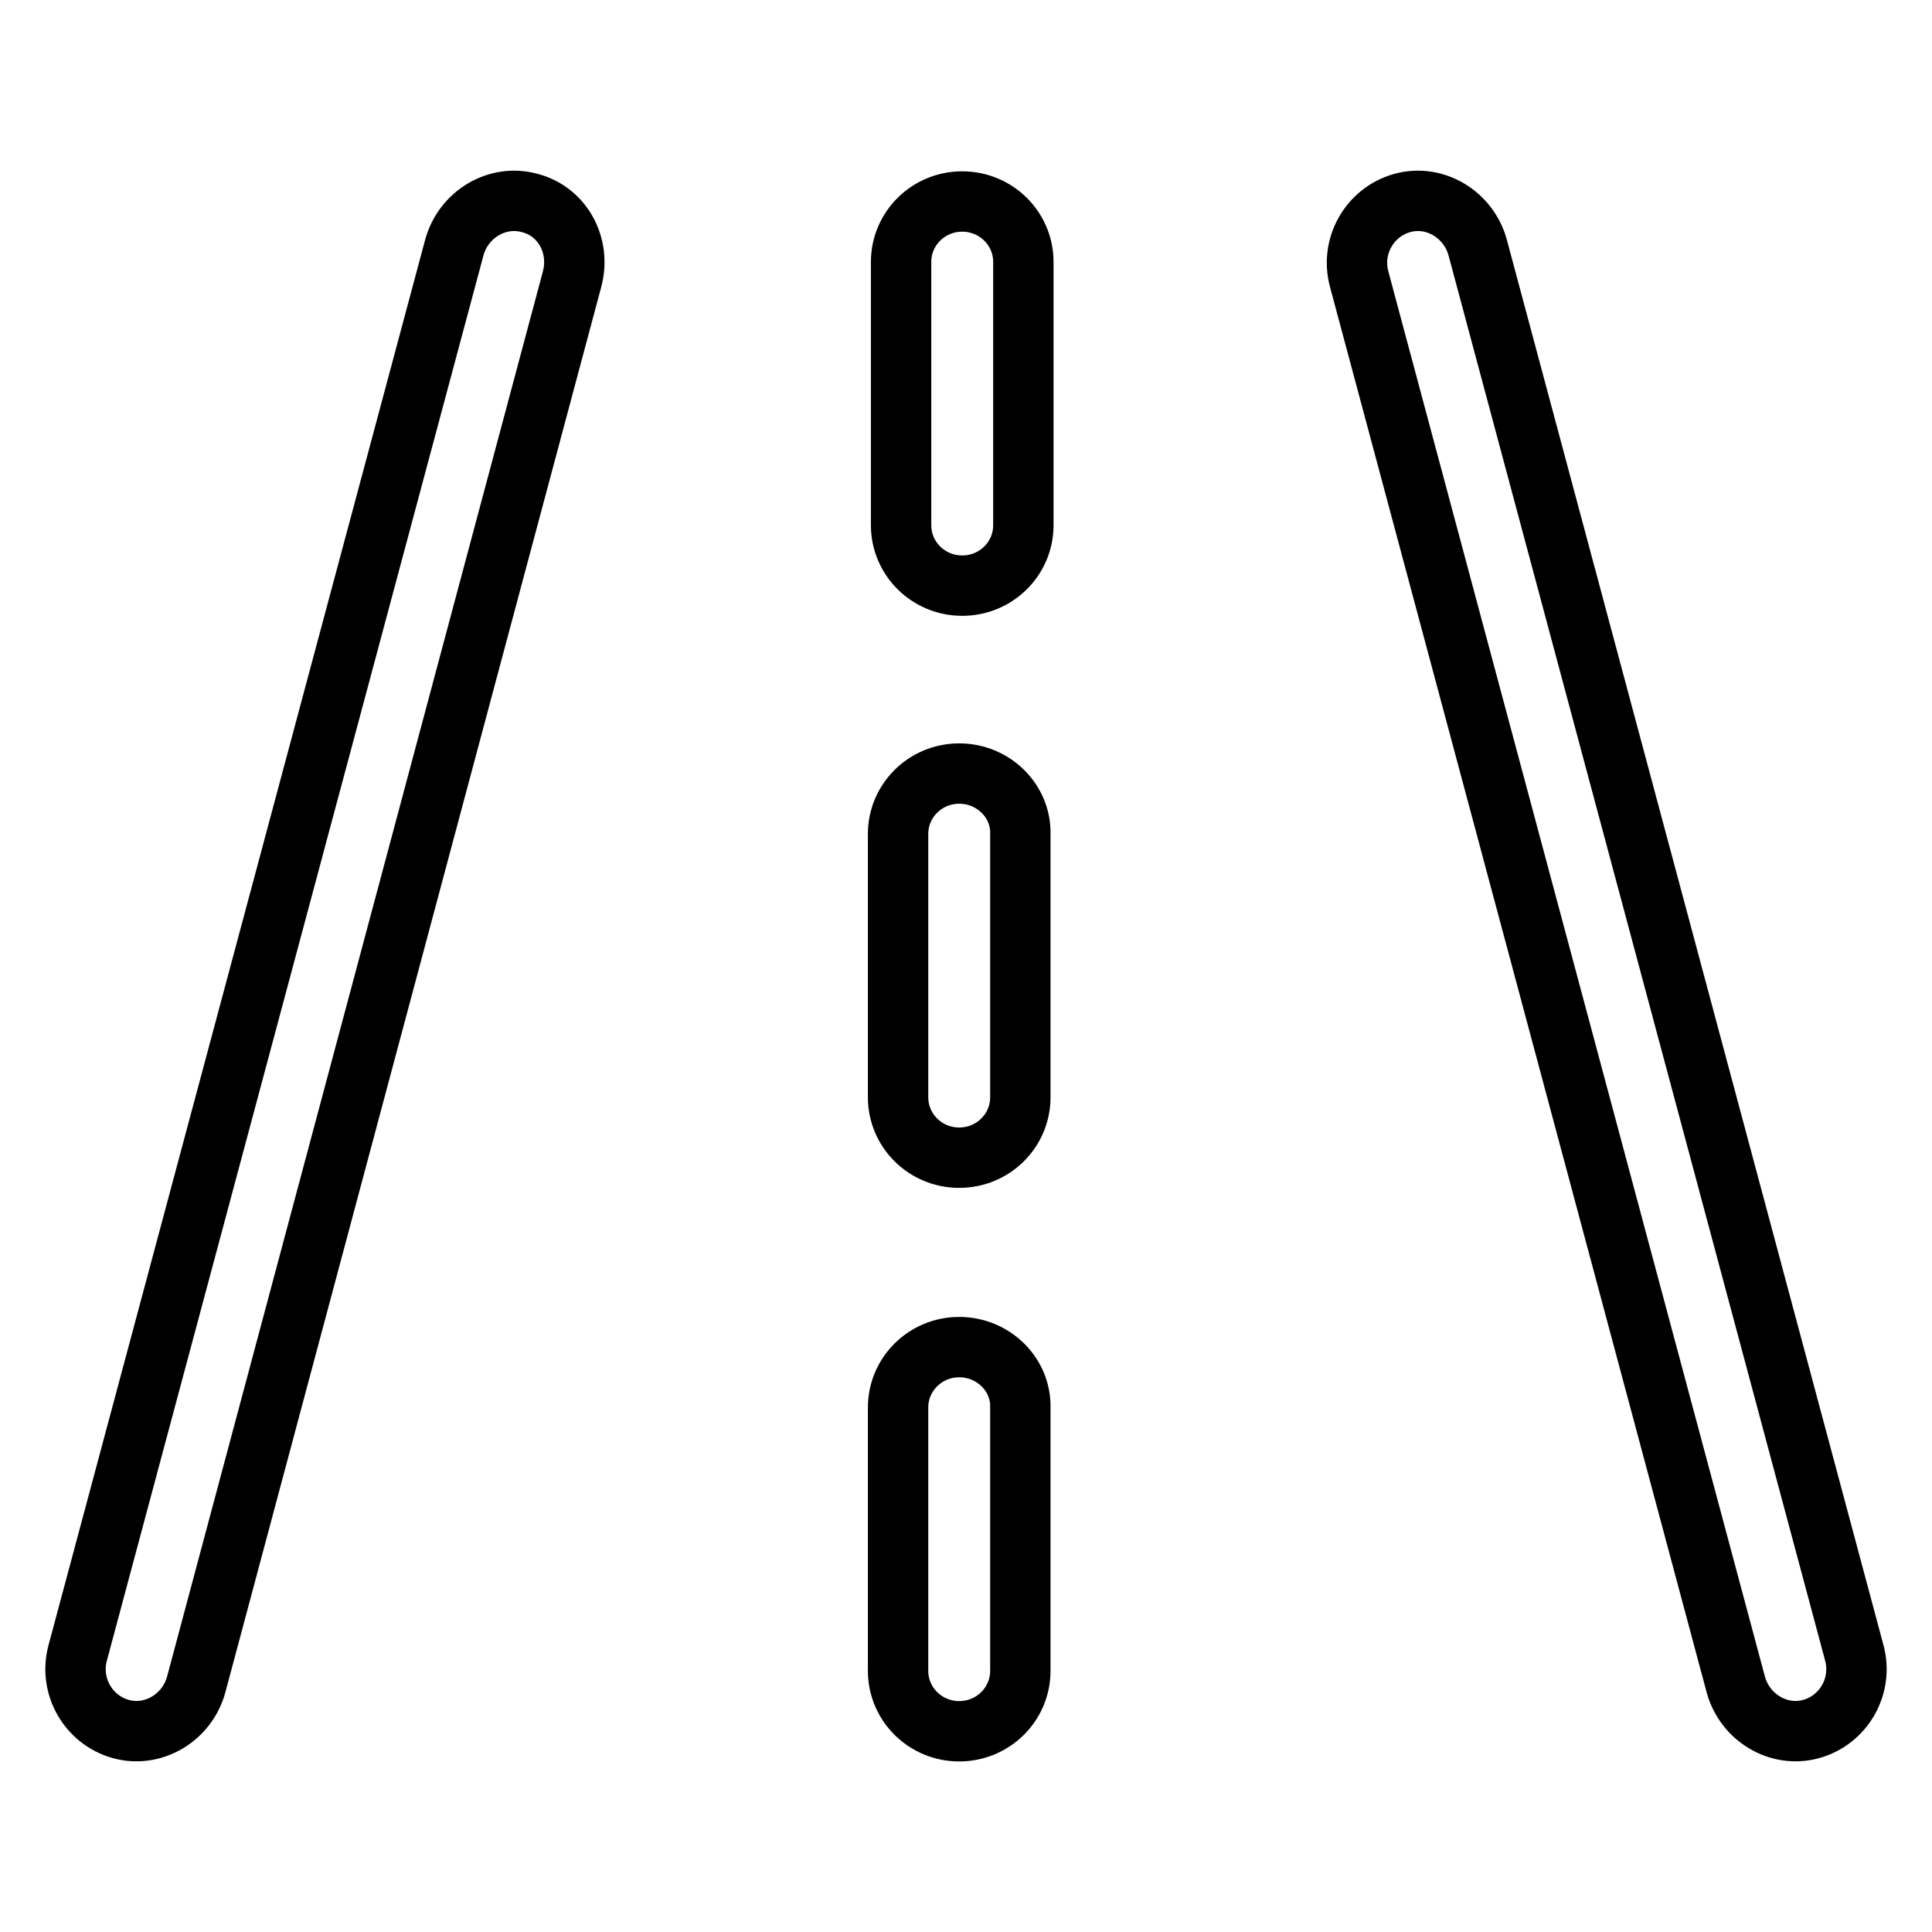 <?xml version="1.0" encoding="utf-8"?>
<!-- Svg Vector Icons : http://www.onlinewebfonts.com/icon -->
<!DOCTYPE svg PUBLIC "-//W3C//DTD SVG 1.1//EN" "http://www.w3.org/Graphics/SVG/1.1/DTD/svg11.dtd">
<svg version="1.1" xmlns="http://www.w3.org/2000/svg" xmlns:xlink="http://www.w3.org/1999/xlink" x="0px" y="0px" viewBox="0 0 256 256" enable-background="new 0 0 256 256" xml:space="preserve">
<g> <path stroke-width="8" fill-opacity="0" stroke="#000000"  d="M127.5,26.7c-4.5,0-8.1,3.6-8.1,8v34.9c0,4.4,3.6,8,8.1,8c4.5,0,8.1-3.6,8.1-8V34.7 C135.6,30.3,132,26.7,127.5,26.7z M127.1,102.5c-4.5,0-8.1,3.6-8.1,8v34.9c0,4.4,3.6,8,8.1,8c4.5,0,8.1-3.6,8.1-8v-34.9 C135.3,106.1,131.6,102.5,127.1,102.5z M127.1,178.5c-4.5,0-8.1,3.6-8.1,8v34.9c0,4.4,3.6,8,8.1,8c4.5,0,8.1-3.6,8.1-8v-34.9 C135.3,182.1,131.6,178.5,127.1,178.5z M245.7,219L195.8,32.8c-1.2-4.4-5.7-7.1-10-5.9c-4.3,1.2-6.9,5.7-5.7,10.1L230,223.2 c1.2,4.4,5.7,7.1,10,5.9S246.9,223.4,245.7,219z M70.2,26.9c-4.3-1.2-8.8,1.5-10,5.9L10.3,219c-1.2,4.4,1.4,8.9,5.7,10.1 c4.3,1.2,8.8-1.5,10-5.9L75.8,37C77,32.5,74.5,28,70.2,26.9z"/></g>
</svg>